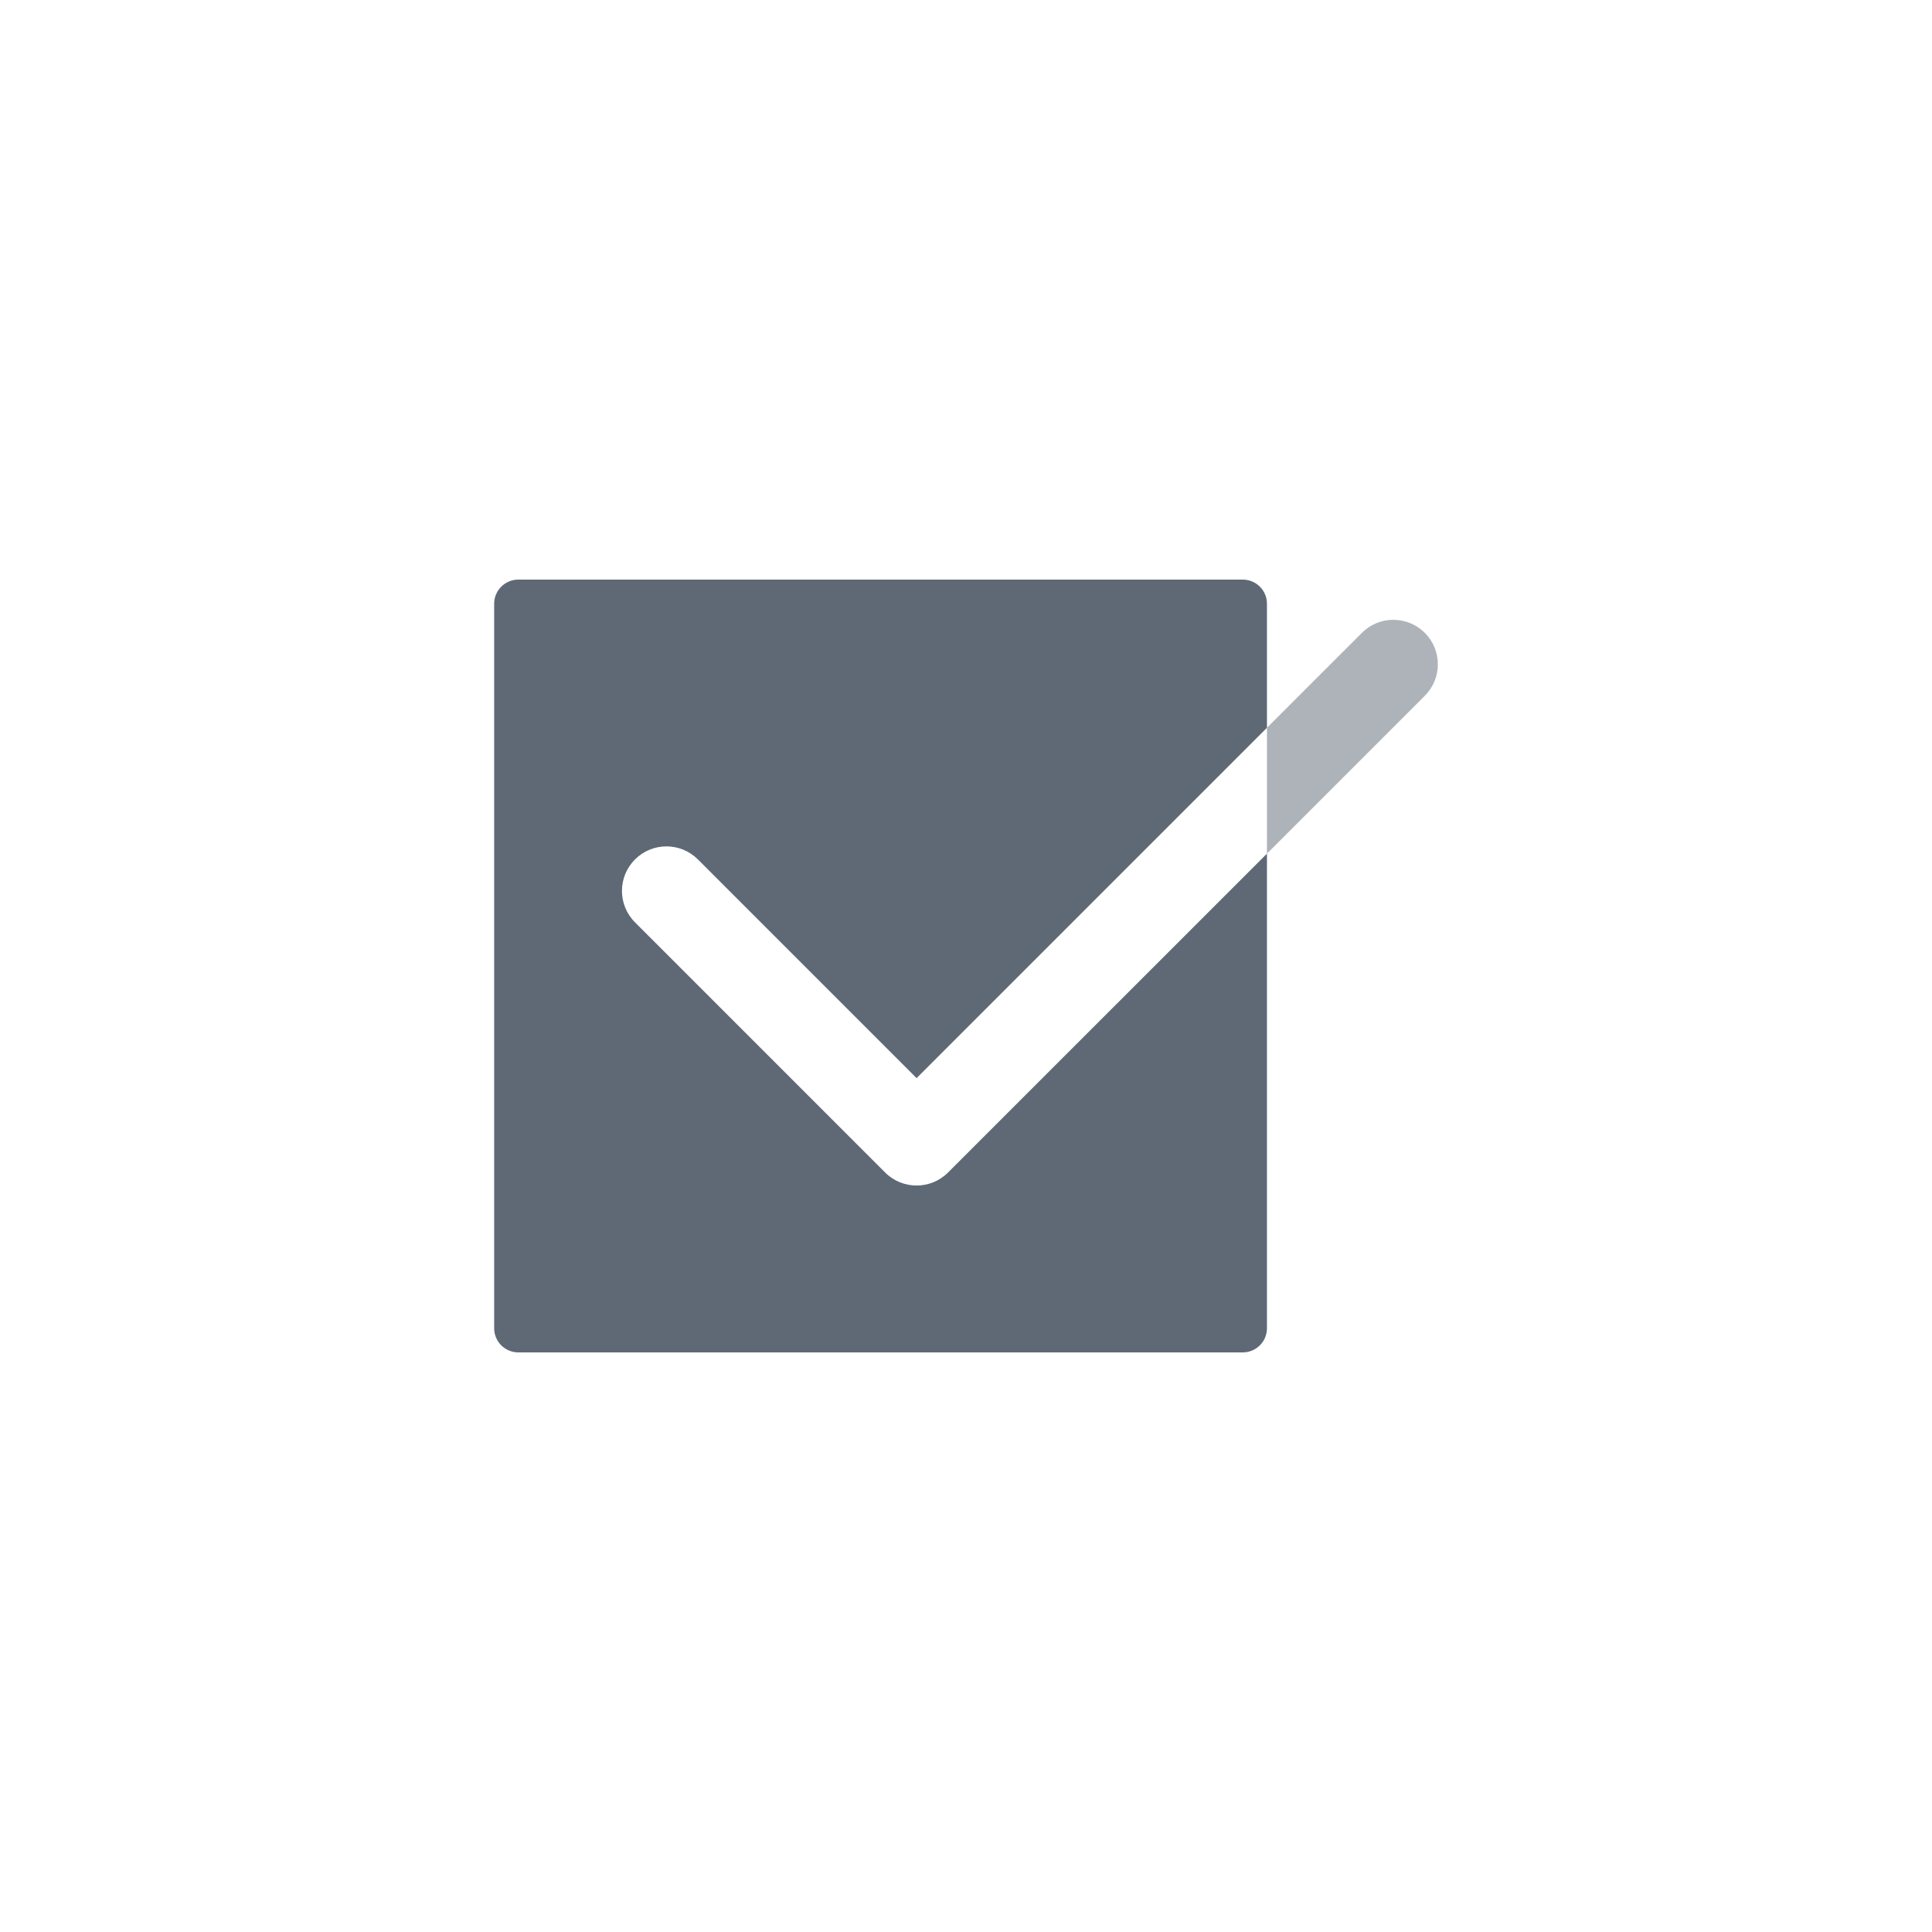 <svg width="80" height="80" viewBox="0 0 80 80" fill="none" xmlns="http://www.w3.org/2000/svg">
<path d="M37.954 49.09C37.483 49.09 37.011 48.911 36.651 48.55L26.294 38.192C25.574 37.472 25.574 36.307 26.294 35.587C27.012 34.867 28.18 34.867 28.899 35.587L37.954 44.643L52.462 30.135V25.381V25C52.462 24.448 52.014 24 51.462 24H51.081H21.844H21.462C20.91 24 20.462 24.448 20.462 25V25.381V54.618V55C20.462 55.552 20.91 56 21.462 56H21.844H51.081H51.462C52.014 56 52.462 55.552 52.462 55V54.618V35.347L39.257 48.55C38.897 48.911 38.426 49.09 37.954 49.09Z" fill="#5F6976"/>
<path opacity="0.5" d="M58.998 26.205C58.278 25.485 57.11 25.485 56.393 26.205L52.462 30.135V35.347L58.998 28.811C59.718 28.092 59.718 26.926 58.998 26.205Z" fill="#5F6976"/>
</svg>
